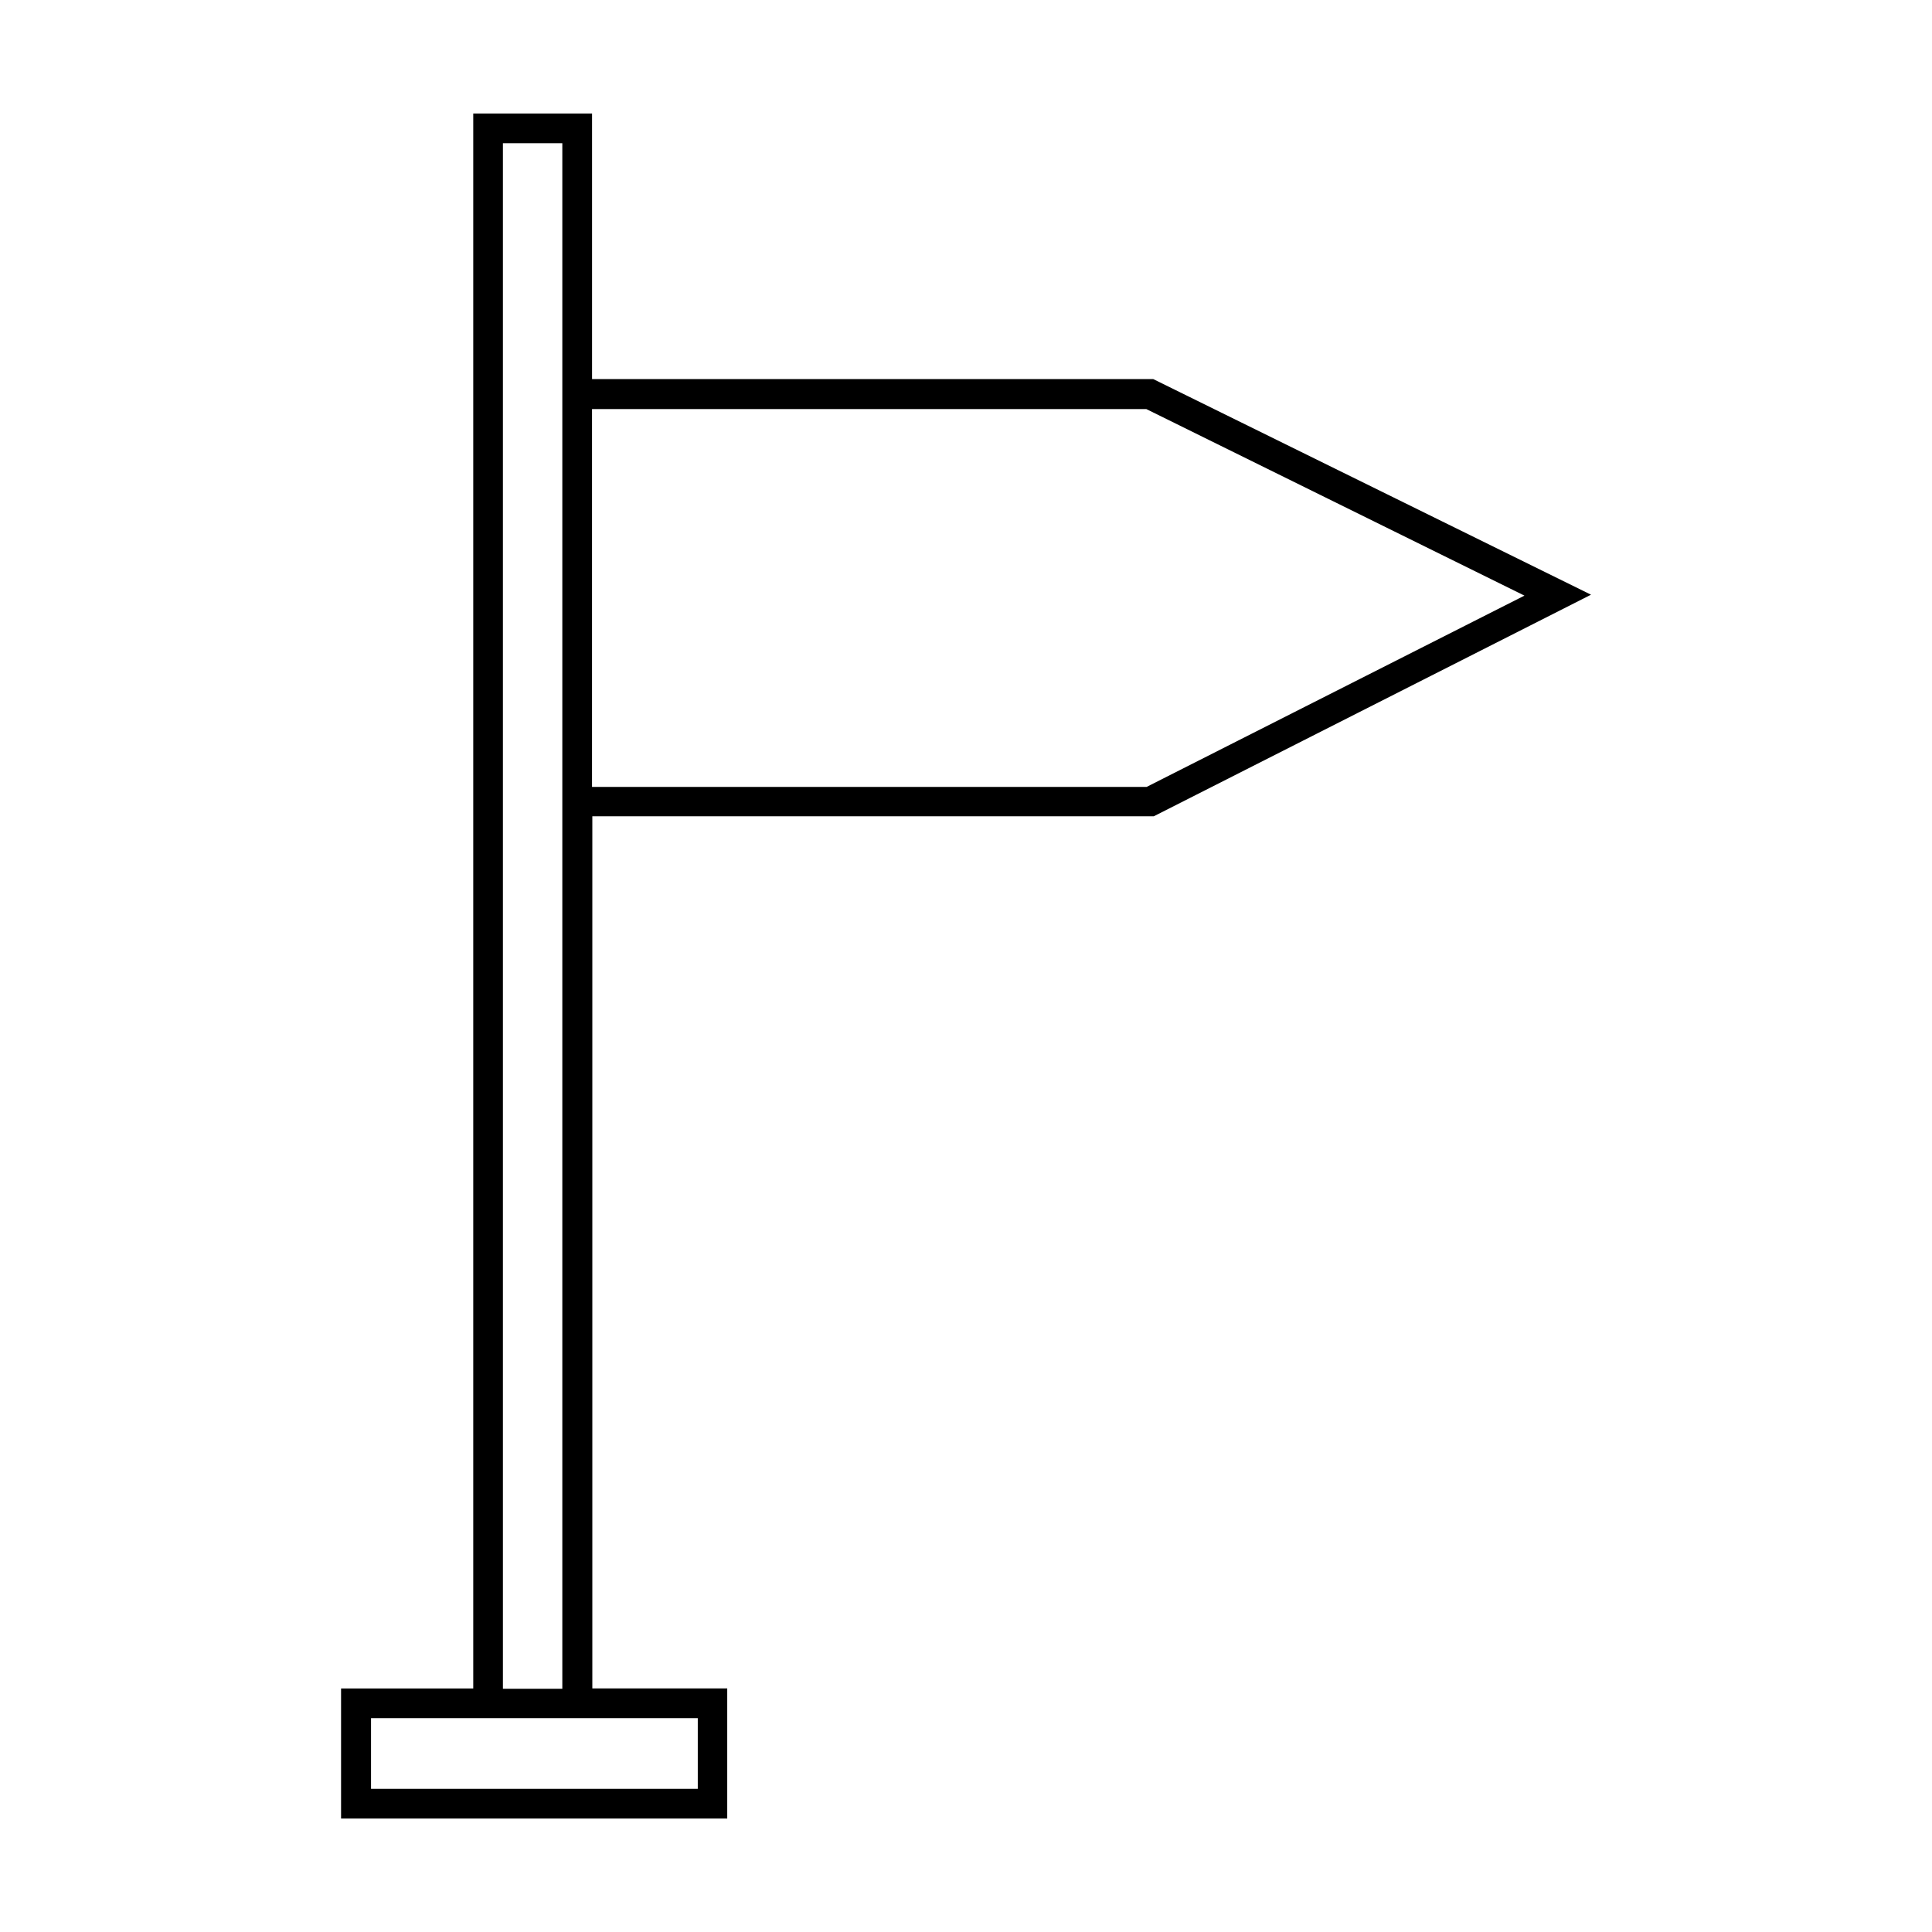 <?xml version="1.0" encoding="UTF-8"?>
<!-- Uploaded to: ICON Repo, www.svgrepo.com, Generator: ICON Repo Mixer Tools -->
<svg fill="#000000" width="800px" height="800px" version="1.1" viewBox="144 144 512 512" xmlns="http://www.w3.org/2000/svg">
 <path d="m336.79 591.45h-35.816v-231.12h148.78l115.88-58.727-116.03-57.148h-148.7v-70.379h-31.488v417.38h-35.031v34.48h102.34v-34.48zm-35.895-258.59v-80.453h146.89l100.21 49.438-100.13 50.695h-146.97zm-23.617-150.91h15.742v409.59h-15.742zm51.641 436.11h-86.594v-18.734h86.594z"/>
</svg>
